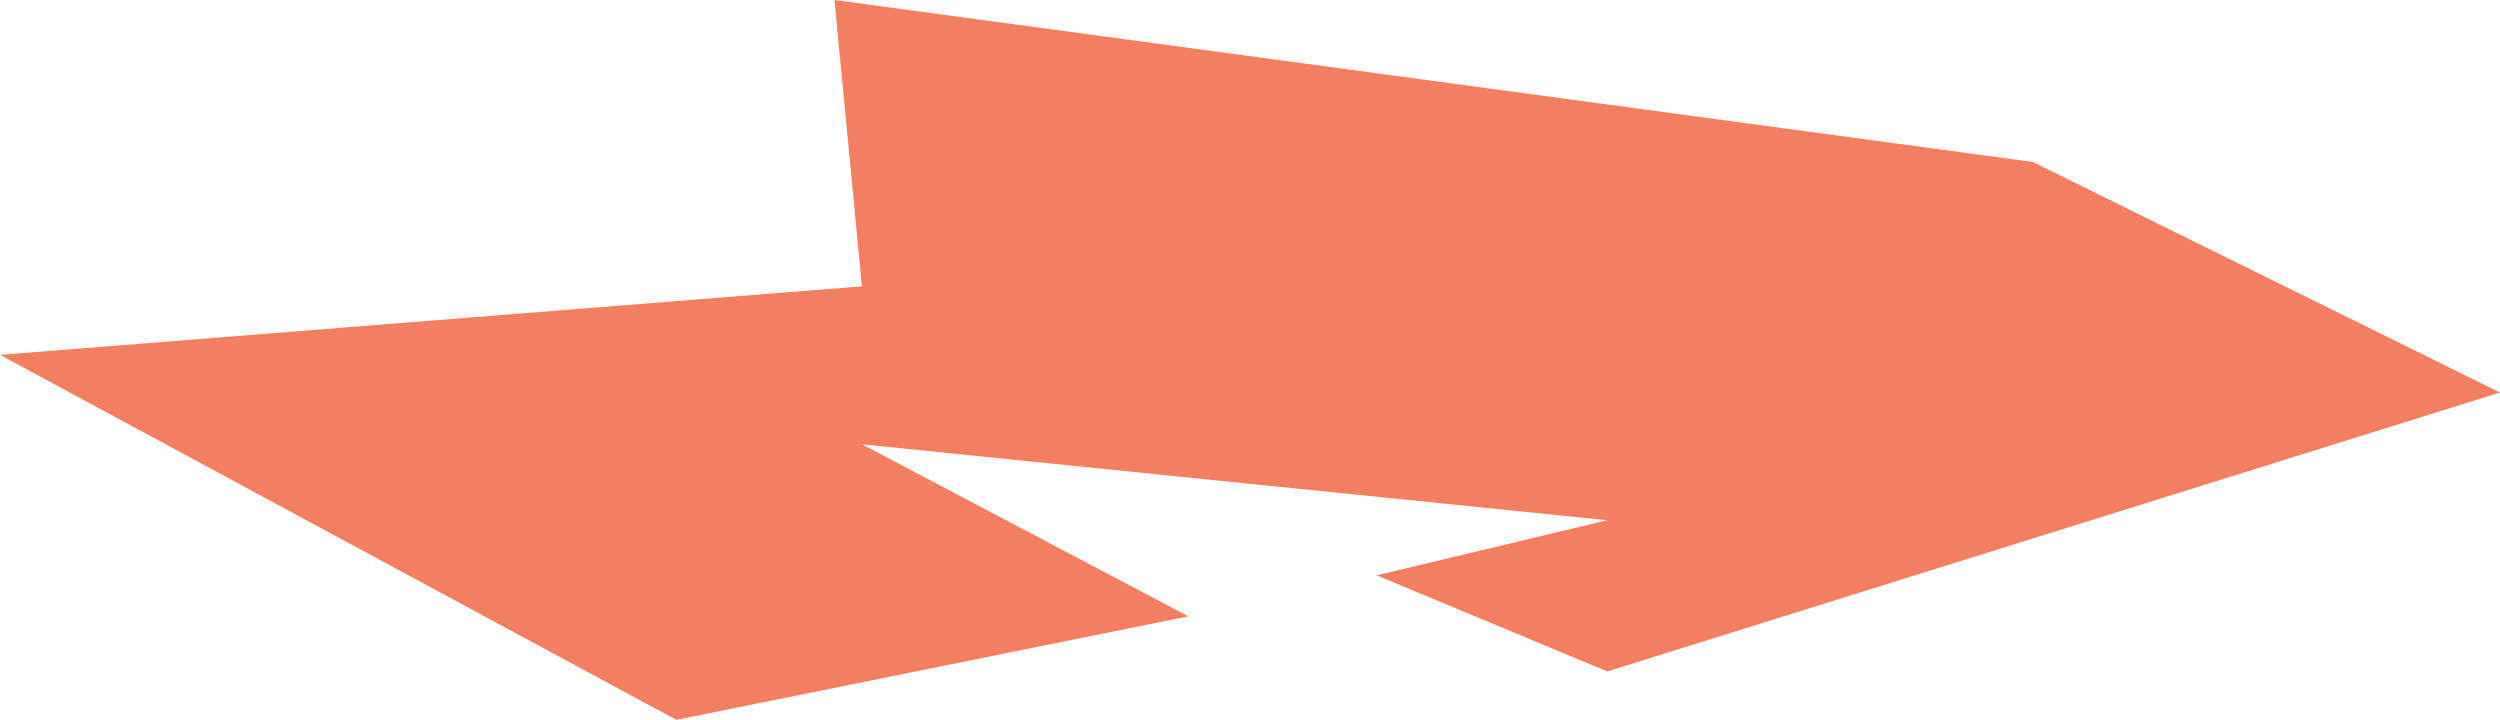 <?xml version="1.0" encoding="UTF-8"?> <svg xmlns="http://www.w3.org/2000/svg" width="7460" height="2148" viewBox="0 0 7460 2148" fill="none"> <path d="M4108 1716.8L4796 1552.34L2572 1325.7L3546 1839.14L2018 2148L0 1058.96L2572 854.387L2490 0L6066 483.35L7460 1171.27L4796 2003.6L4108 1716.8Z" fill="#F27F62"></path> </svg> 